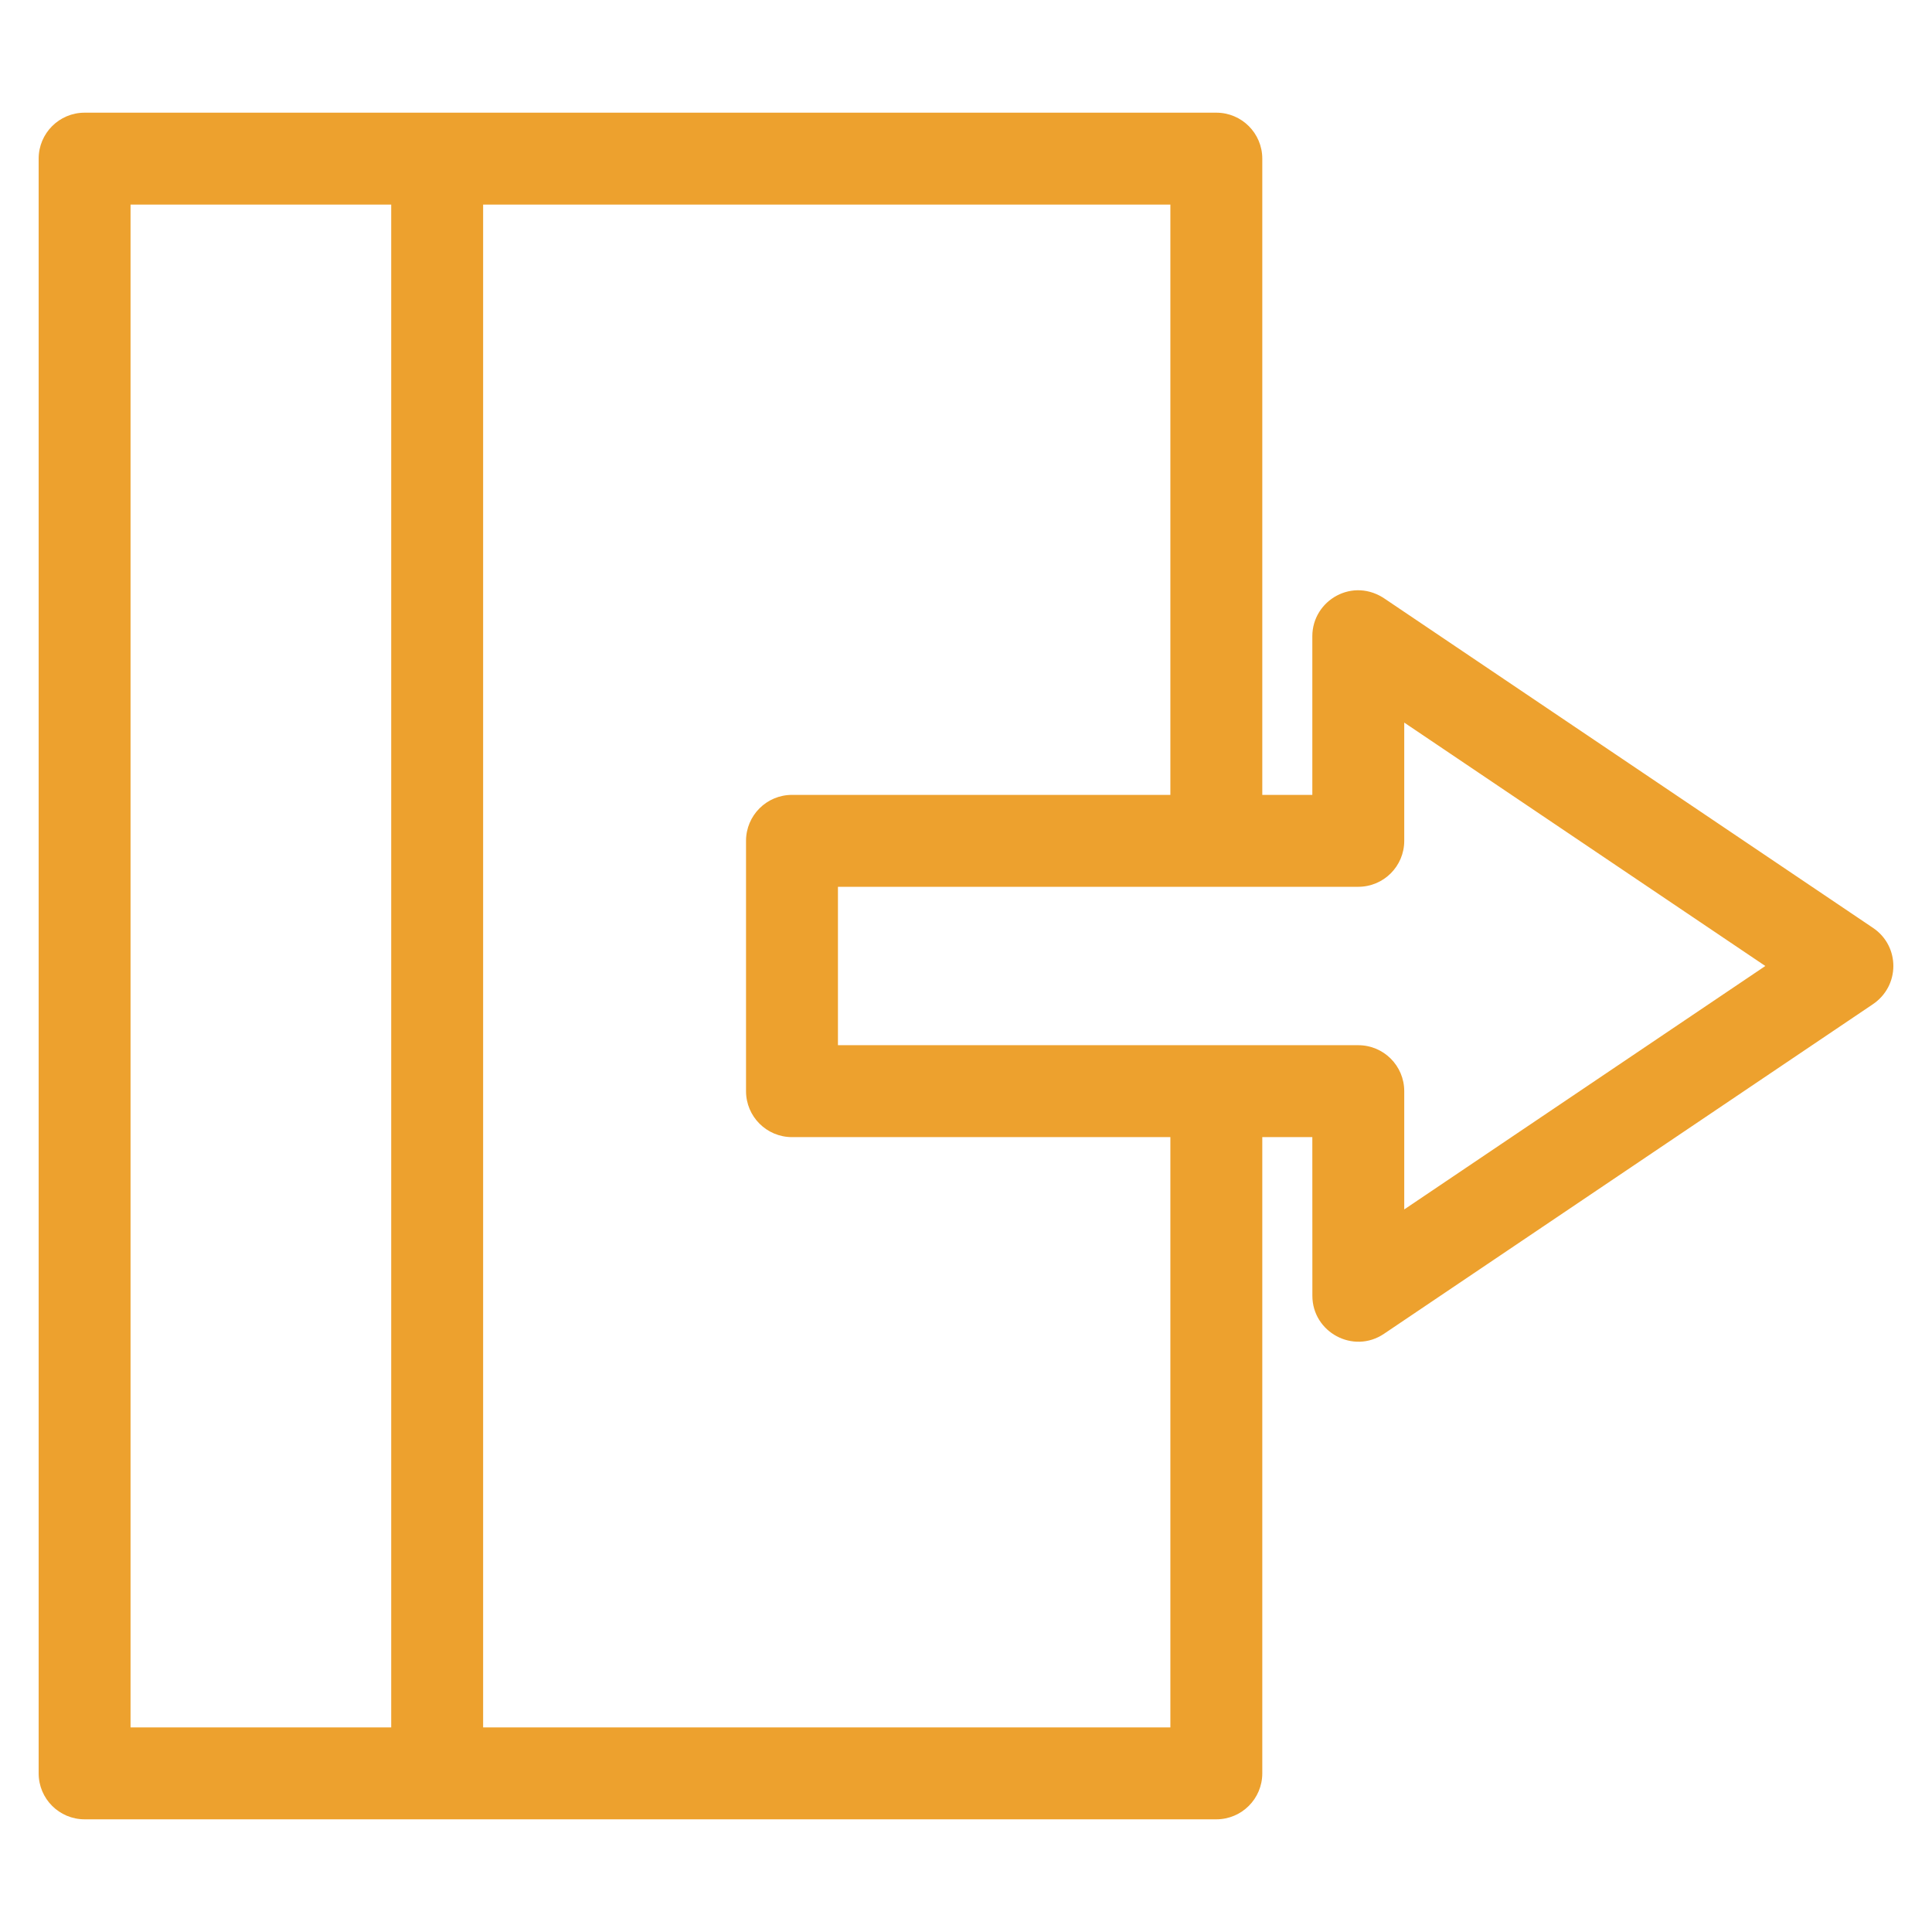 <svg clip-rule="evenodd" fill-rule="evenodd" height="300" image-rendering="optimizeQuality" shape-rendering="geometricPrecision" text-rendering="geometricPrecision" viewBox="0 0 846.66 846.66" width="300" xmlns="http://www.w3.org/2000/svg" version="1.1" xmlns:xlink="http://www.w3.org/1999/xlink" xmlns:svgjs="http://svgjs.dev/svgjs"><g width="100%" height="100%" transform="matrix(1,0,0,1,0,0)"><g id="Layer_x0020_1"><path d="m553.17 498.32v278.82c0 11.12-9.02 20.14-20.14 20.14h-495.96c-11.12 0-20.13-9.02-20.13-20.14v-707.62c0-11.12 9.01-20.14 20.13-20.14h495.96c11.12 0 20.14 9.02 20.14 20.14v278.82h21.93v-69.52c0-15.8 17.88-26.28 32.16-16.15l213.6 143.99c11.79 7.95 11.96 25.47-.34 33.58l-214.03 144.28c-13.44 9.06-31.37-.73-31.37-16.68l-.02-69.52zm-40.28-149.98v-258.68h-301.17v667.35h301.17v-258.69h-165.82c-11.12 0-20.14-9.02-20.14-20.14v-109.7c0-11.12 9.02-20.14 20.14-20.14zm82.35 40.28c-76.01 0-152.02 0-228.03 0v69.42h228.03c11.12 0 20.14 9.02 20.14 20.14v51.83l158.24-106.68-158.24-106.67v51.82c0 11.12-9.02 20.14-20.14 20.14zm-423.8-298.96h-114.23v667.35h114.23z" fill-rule="nonzero" fill="#eda12e" fill-opacity="1" data-original-color="#000000ff" stroke="none" stroke-opacity="1"/></g></g></svg>